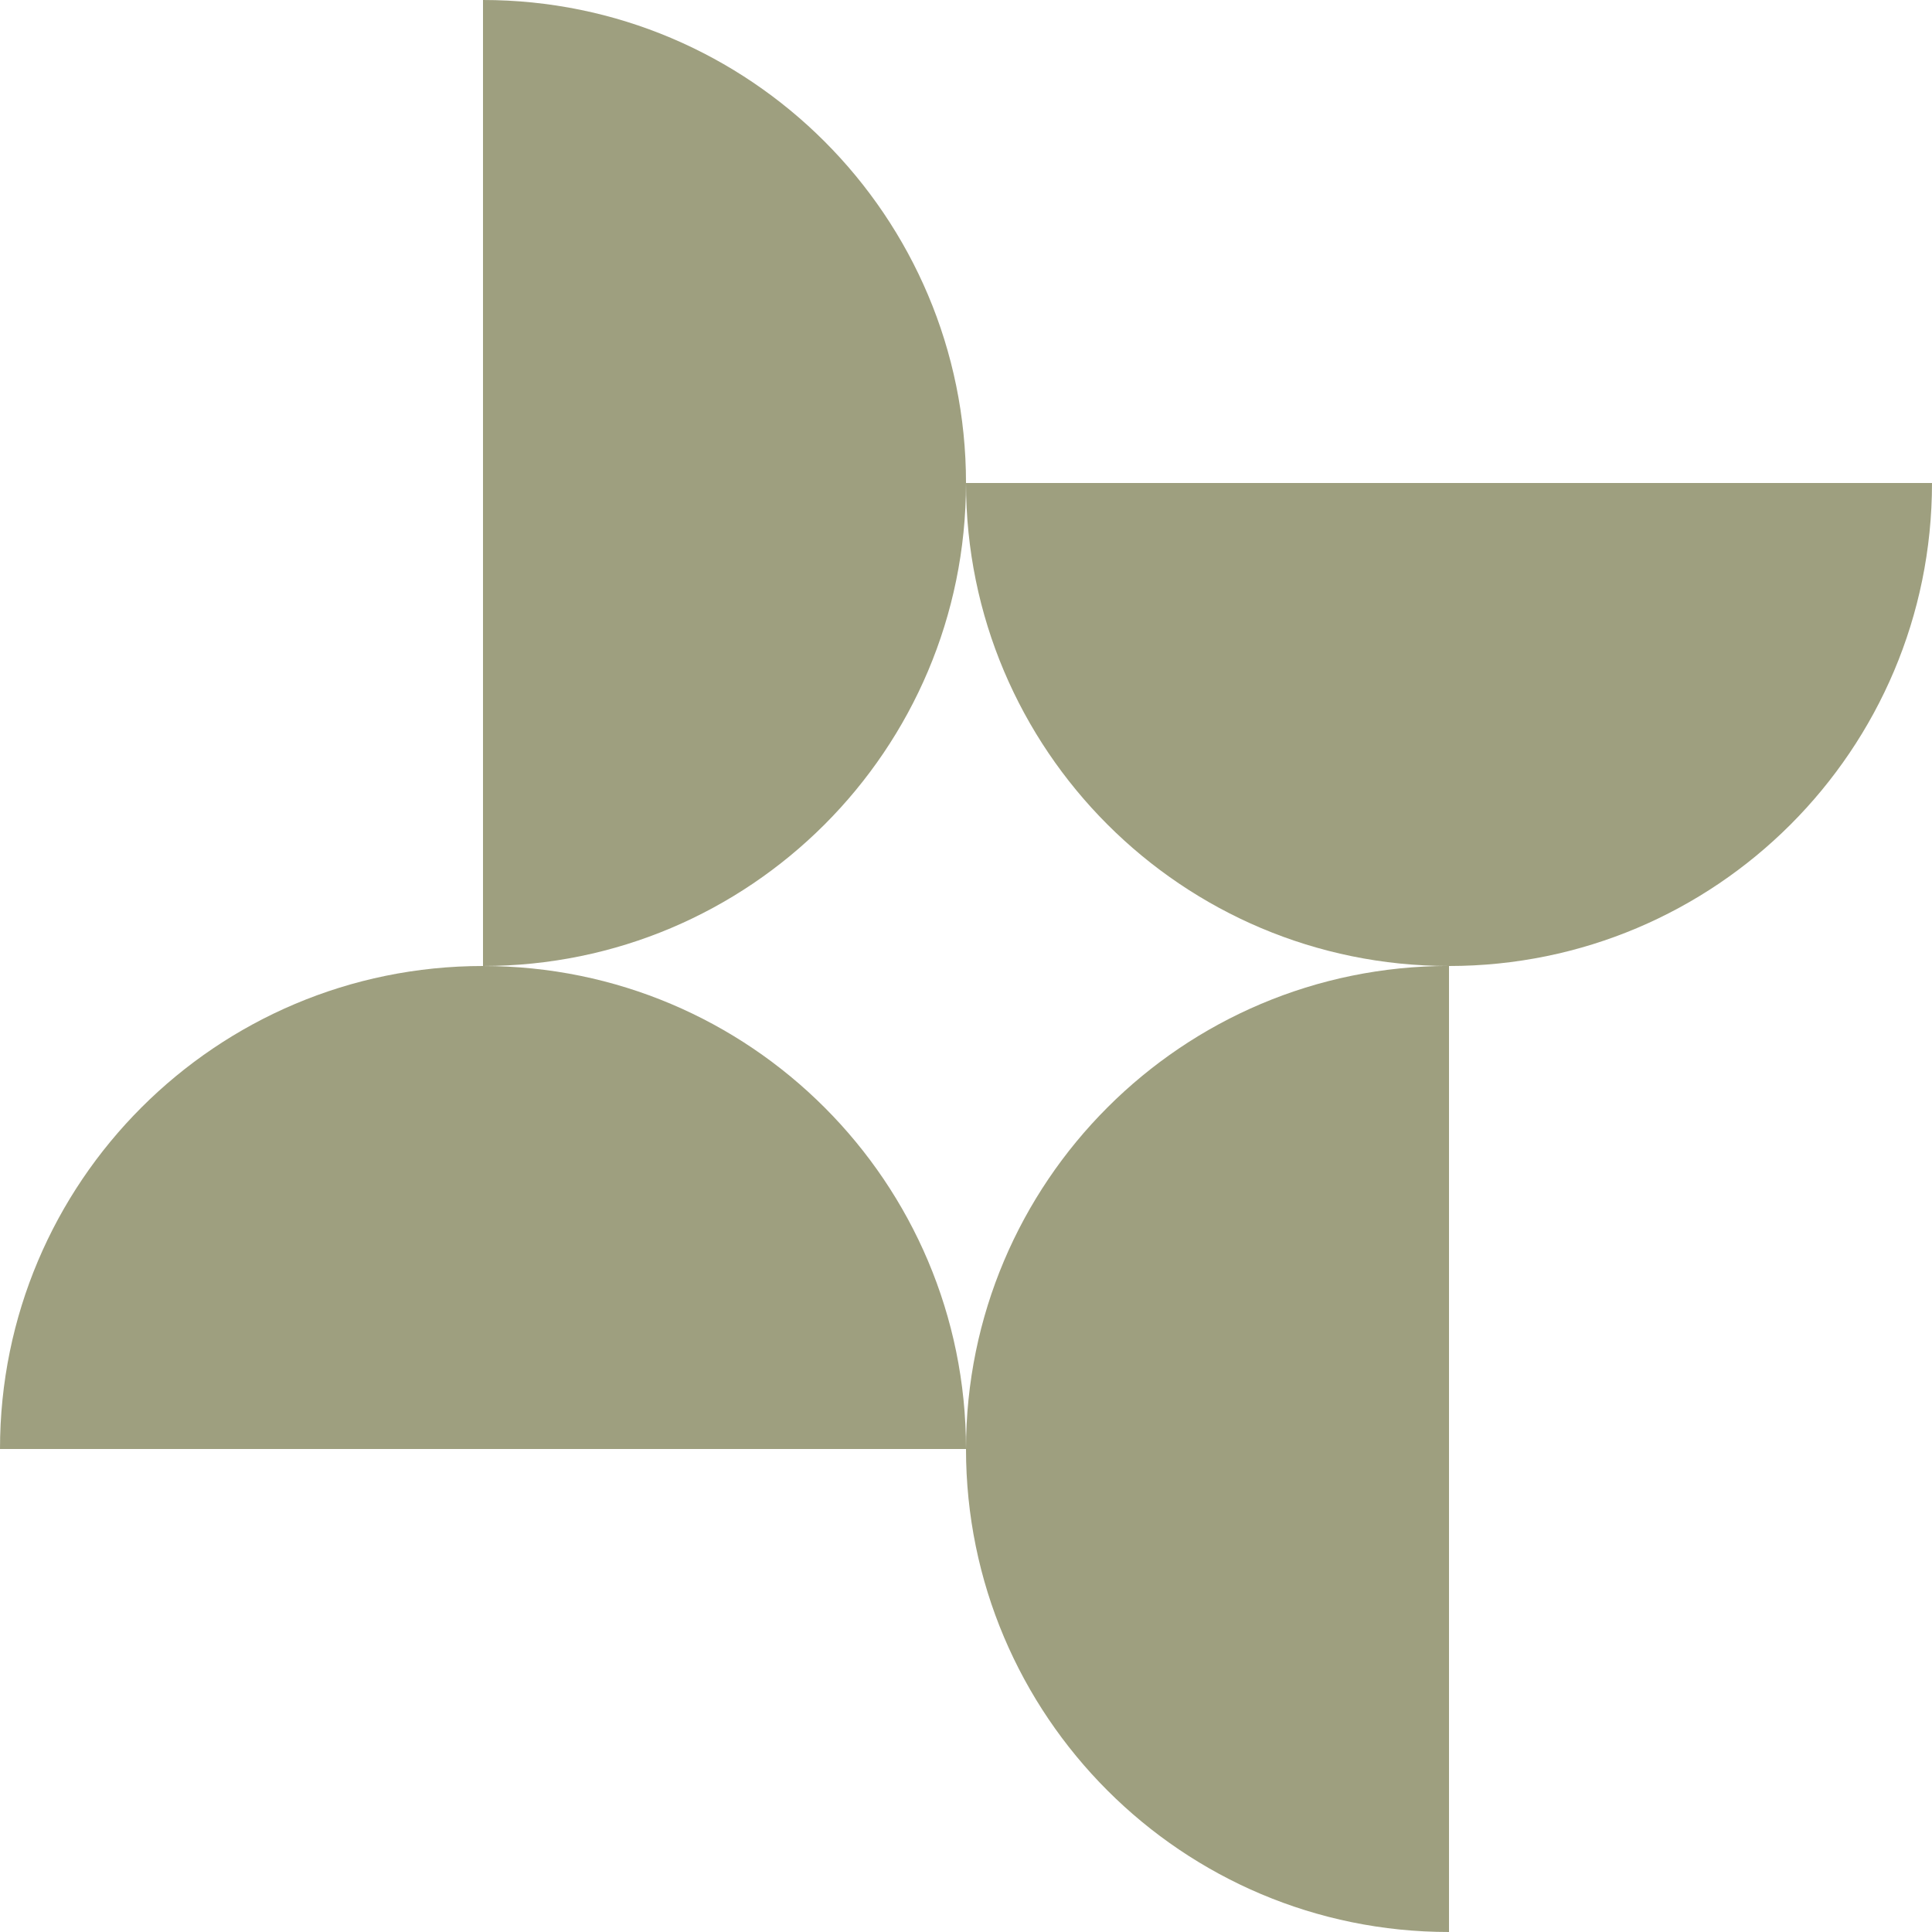 <?xml version="1.0" encoding="utf-8"?>
<!-- Generator: Adobe Illustrator 16.0.0, SVG Export Plug-In . SVG Version: 6.00 Build 0)  -->
<!DOCTYPE svg PUBLIC "-//W3C//DTD SVG 1.1//EN" "http://www.w3.org/Graphics/SVG/1.1/DTD/svg11.dtd">
<svg version="1.1" id="Calque_1" xmlns="http://www.w3.org/2000/svg" xmlns:xlink="http://www.w3.org/1999/xlink" x="0px" y="0px"
	 width="32px" height="32px" viewBox="0 0 32 32" enable-background="new 0 0 32 32" xml:space="preserve">
<g>
	<g>
		<path fill="#9E9F7F" d="M16,8c0-4.418-3.581-8-8-8v16C12.419,16,16,12.418,16,8z"/>
	</g>
	<g>
		<path fill="#9E9F7F" d="M8,16c-4.418,0-8,3.581-8,8h16C16,19.581,12.419,16,8,16z"/>
	</g>
	<g>
		<path fill="#9E9F7F" d="M16,24c0,4.418,3.582,8,8,8V15.999C19.582,15.999,16,19.581,16,24z"/>
	</g>
	<g>
		<path fill="#9E9F7F" d="M24,16c4.419,0,8-3.582,8-8H16C16,12.418,19.582,16,24,16z"/>
	</g>
</g>
</svg>
